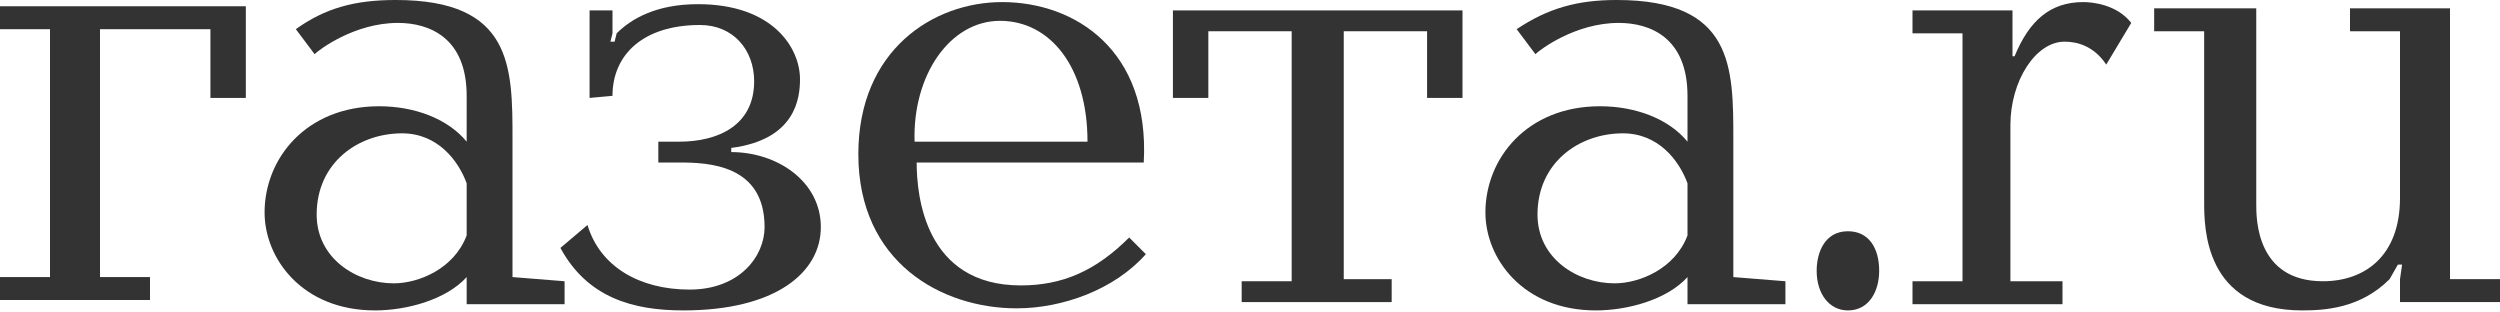 <?xml version="1.0" encoding="UTF-8"?> <svg xmlns="http://www.w3.org/2000/svg" xmlns:xlink="http://www.w3.org/1999/xlink" version="1.1" id="Layer_1" x="0px" y="0px" viewBox="0 0 120 15" style="enable-background:new 0 0 120 15;" xml:space="preserve"> <style type="text/css"> .st0{fill:#333333;} </style> <path class="st0" d="M10.1,4.7V1.4H4.8v11.9h2.4v1.1H0v-1.1h2.4V1.4H0V0.3h11.8v4.4H10.1z"></path> <path class="st0" d="M27.1,13.5v1.1h-4.7v-1.3c-1,1.1-2.9,1.6-4.4,1.6c-3.5,0-5.3-2.5-5.3-4.7c0-2.6,2-5.1,5.5-5.1 c1.7,0,3.3,0.6,4.2,1.7V4.6c0-2.8-1.8-3.5-3.3-3.5c-2.1,0-3.8,1.3-4,1.5l-0.9-1.2c1.4-1,2.8-1.4,4.8-1.4c5.6,0,5.6,3.2,5.6,6.7v6.6 L27.1,13.5L27.1,13.5z M22.4,8.8C22,7.7,21,6.4,19.3,6.4c-2.1,0-4.1,1.4-4.1,3.9c0,2.1,1.9,3.3,3.7,3.3c1.2,0,2.9-0.7,3.5-2.3V8.8z"></path> <path class="st0" d="M28.3,4.7V0.5h1.1v1.1l-0.1,0.4h0.2l0.1-0.4c0.7-0.7,1.9-1.4,3.9-1.4c3.6,0,4.9,2.1,4.9,3.6 c0,0.9-0.2,2.9-3.3,3.3v0.2c2.2,0,4.3,1.4,4.3,3.6c0,2.2-2.2,4-6.6,4c-2.4,0-4.6-0.6-5.9-3l1.3-1.1c0.6,2,2.5,3.1,4.9,3.1 c2.4,0,3.6-1.6,3.6-3c0-3-2.7-3.1-4.1-3.1h-1v-1h1c1.9,0,3.6-0.8,3.6-2.9c0-1.5-1-2.7-2.6-2.7c-2.7,0-4.2,1.4-4.2,3.4L28.3,4.7 L28.3,4.7z"></path> <path class="st0" d="M44,7.8c0,1.6,0.4,5.9,5,5.9c2,0,3.6-0.7,5.2-2.3l0.8,0.8c-1.5,1.7-4,2.6-6.2,2.6c-3.6,0-7.6-2.2-7.6-7.4 c0-5,3.6-7.3,6.9-7.3c3.5,0,7.1,2.3,6.8,7.7H44z M52.2,6.8c0-3.6-1.8-5.8-4.2-5.8c-2.4,0-4.2,2.6-4.1,5.8H52.2z"></path> <path class="st0" d="M59.7,13.5H62V1.5h-4v3.2h-1.7V0.5h13.9v4.2h-1.7V1.5h-4v11.9h2.3v1.1h-7.2V13.5z"></path> <path class="st0" d="M85.7,13.5v1.1H81v-1.3c-1,1.1-2.9,1.6-4.4,1.6c-3.5,0-5.3-2.5-5.3-4.7c0-2.6,2-5.1,5.5-5.1 c1.7,0,3.3,0.6,4.2,1.7V4.6c0-2.8-1.8-3.5-3.3-3.5c-2.1,0-3.8,1.3-4,1.5l-0.9-1.2c1.5-1,2.9-1.4,4.8-1.4c5.6,0,5.6,3.2,5.6,6.7v6.6 L85.7,13.5L85.7,13.5z M81,8.8c-0.4-1.1-1.4-2.4-3.1-2.4c-2.1,0-4.1,1.4-4.1,3.9c0,2.1,1.9,3.3,3.7,3.3c1.2,0,2.9-0.7,3.5-2.3V8.8z"></path> <path class="st0" d="M88.7,11.1c1,0,1.5,0.8,1.5,1.9c0,1-0.5,1.9-1.5,1.9c-0.9,0-1.5-0.8-1.5-1.9C87.2,12.1,87.6,11.1,88.7,11.1z"></path> <path class="st0" d="M96.6,0.5v2.2h0.1c0.7-1.7,1.7-2.6,3.3-2.6c0.4,0,1.6,0.1,2.3,1l-1.2,2c-0.6-0.9-1.4-1.1-2-1.1 c-1.4,0-2.6,1.9-2.6,4v7.5H99v1.1h-7.2v-1.1h2.4V1.6h-2.4V0.5H96.6z"></path> <path class="st0" d="M108.3,0.4v9.4c0,0.7,0,3.7,3.2,3.7c2,0,3.7-1.2,3.7-4V1.5h-2.4V0.4h4.8v13h2.4v1.1h-4.8v-1.1l0.1-0.7h-0.2 l-0.4,0.7c-1.4,1.4-3.1,1.5-4.2,1.5c-4.7,0-4.7-4-4.7-5.2V1.5h-2.4V0.4H108.3z"></path> </svg> 